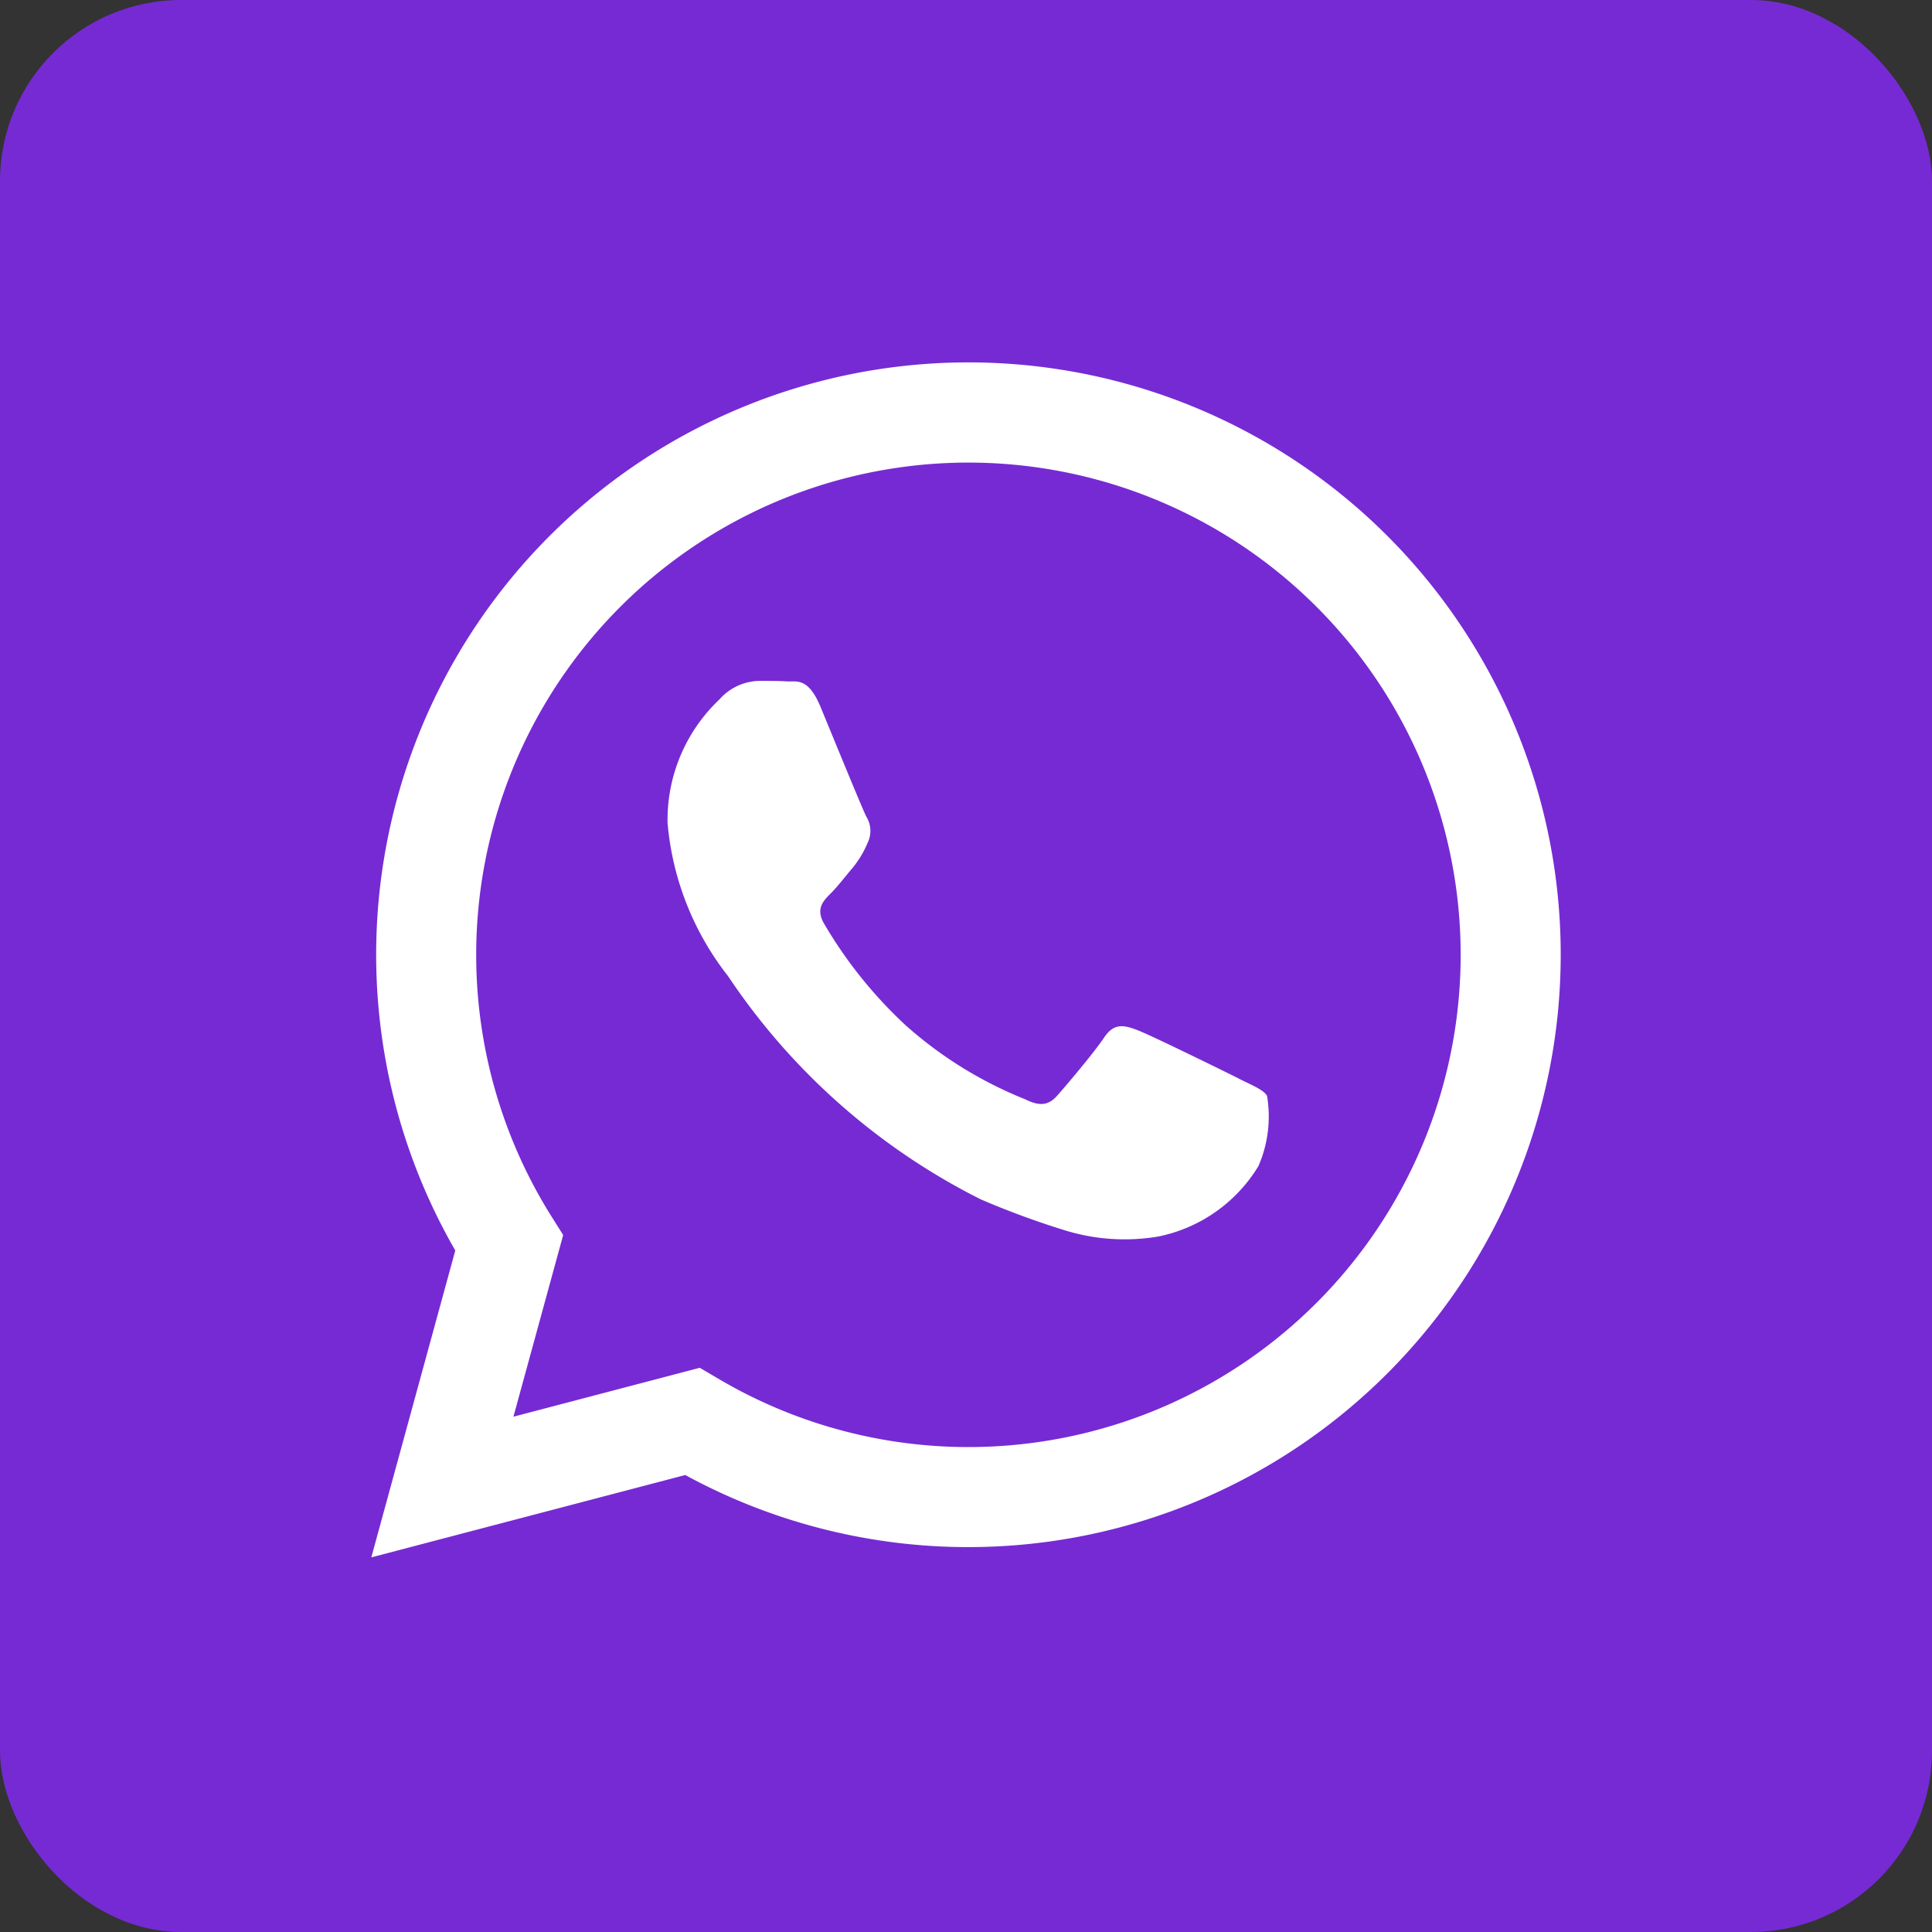 <svg xmlns="http://www.w3.org/2000/svg" width="32" height="32" viewBox="0 0 32 32"><rect x="0" y="0" width="32" height="32" fill="#333333" stroke="none"/><g id="whatsapp" transform="translate(-1068 -497)"><rect id="Rectangle_92" data-name="Rectangle 92" width="32" height="32" rx="3" transform="translate(1068 497)" fill="#762ad3"></rect><path id="Icon_akar-whatsapp-fill" data-name="Icon akar-whatsapp-fill" d="M14.364,11.862c-.246-.123-1.451-.715-1.675-.8s-.388-.122-.552.124-.633.8-.775.96-.286.184-.531.062a6.729,6.729,0,0,1-1.971-1.217A7.378,7.378,0,0,1,7.5,9.3c-.143-.245-.016-.378.107-.5s.245-.286.368-.429a1.662,1.662,0,0,0,.245-.41A.447.447,0,0,0,8.2,7.528C8.134,7.4,7.644,6.2,7.44,5.707s-.4-.412-.551-.421-.307-.008-.47-.008a.9.9,0,0,0-.653.307A2.745,2.745,0,0,0,4.907,7.63a4.769,4.769,0,0,0,1,2.535,10.928,10.928,0,0,0,4.187,3.7,14,14,0,0,0,1.4.515,3.346,3.346,0,0,0,1.544.1,2.526,2.526,0,0,0,1.655-1.165,2.055,2.055,0,0,0,.143-1.165c-.061-.1-.224-.163-.47-.286ZM9.892,17.968h0a8.142,8.142,0,0,1-4.152-1.137l-.3-.176-3.086.81.824-3.009-.194-.308a8.153,8.153,0,1,1,6.907,3.82ZM16.83,2.877A9.811,9.811,0,0,0,1.391,14.712L0,19.795l5.2-1.364a9.8,9.8,0,0,0,4.688,1.194h0A9.813,9.813,0,0,0,16.83,2.877" transform="translate(1074.15 503)" fill="#fff"></path></g></svg>